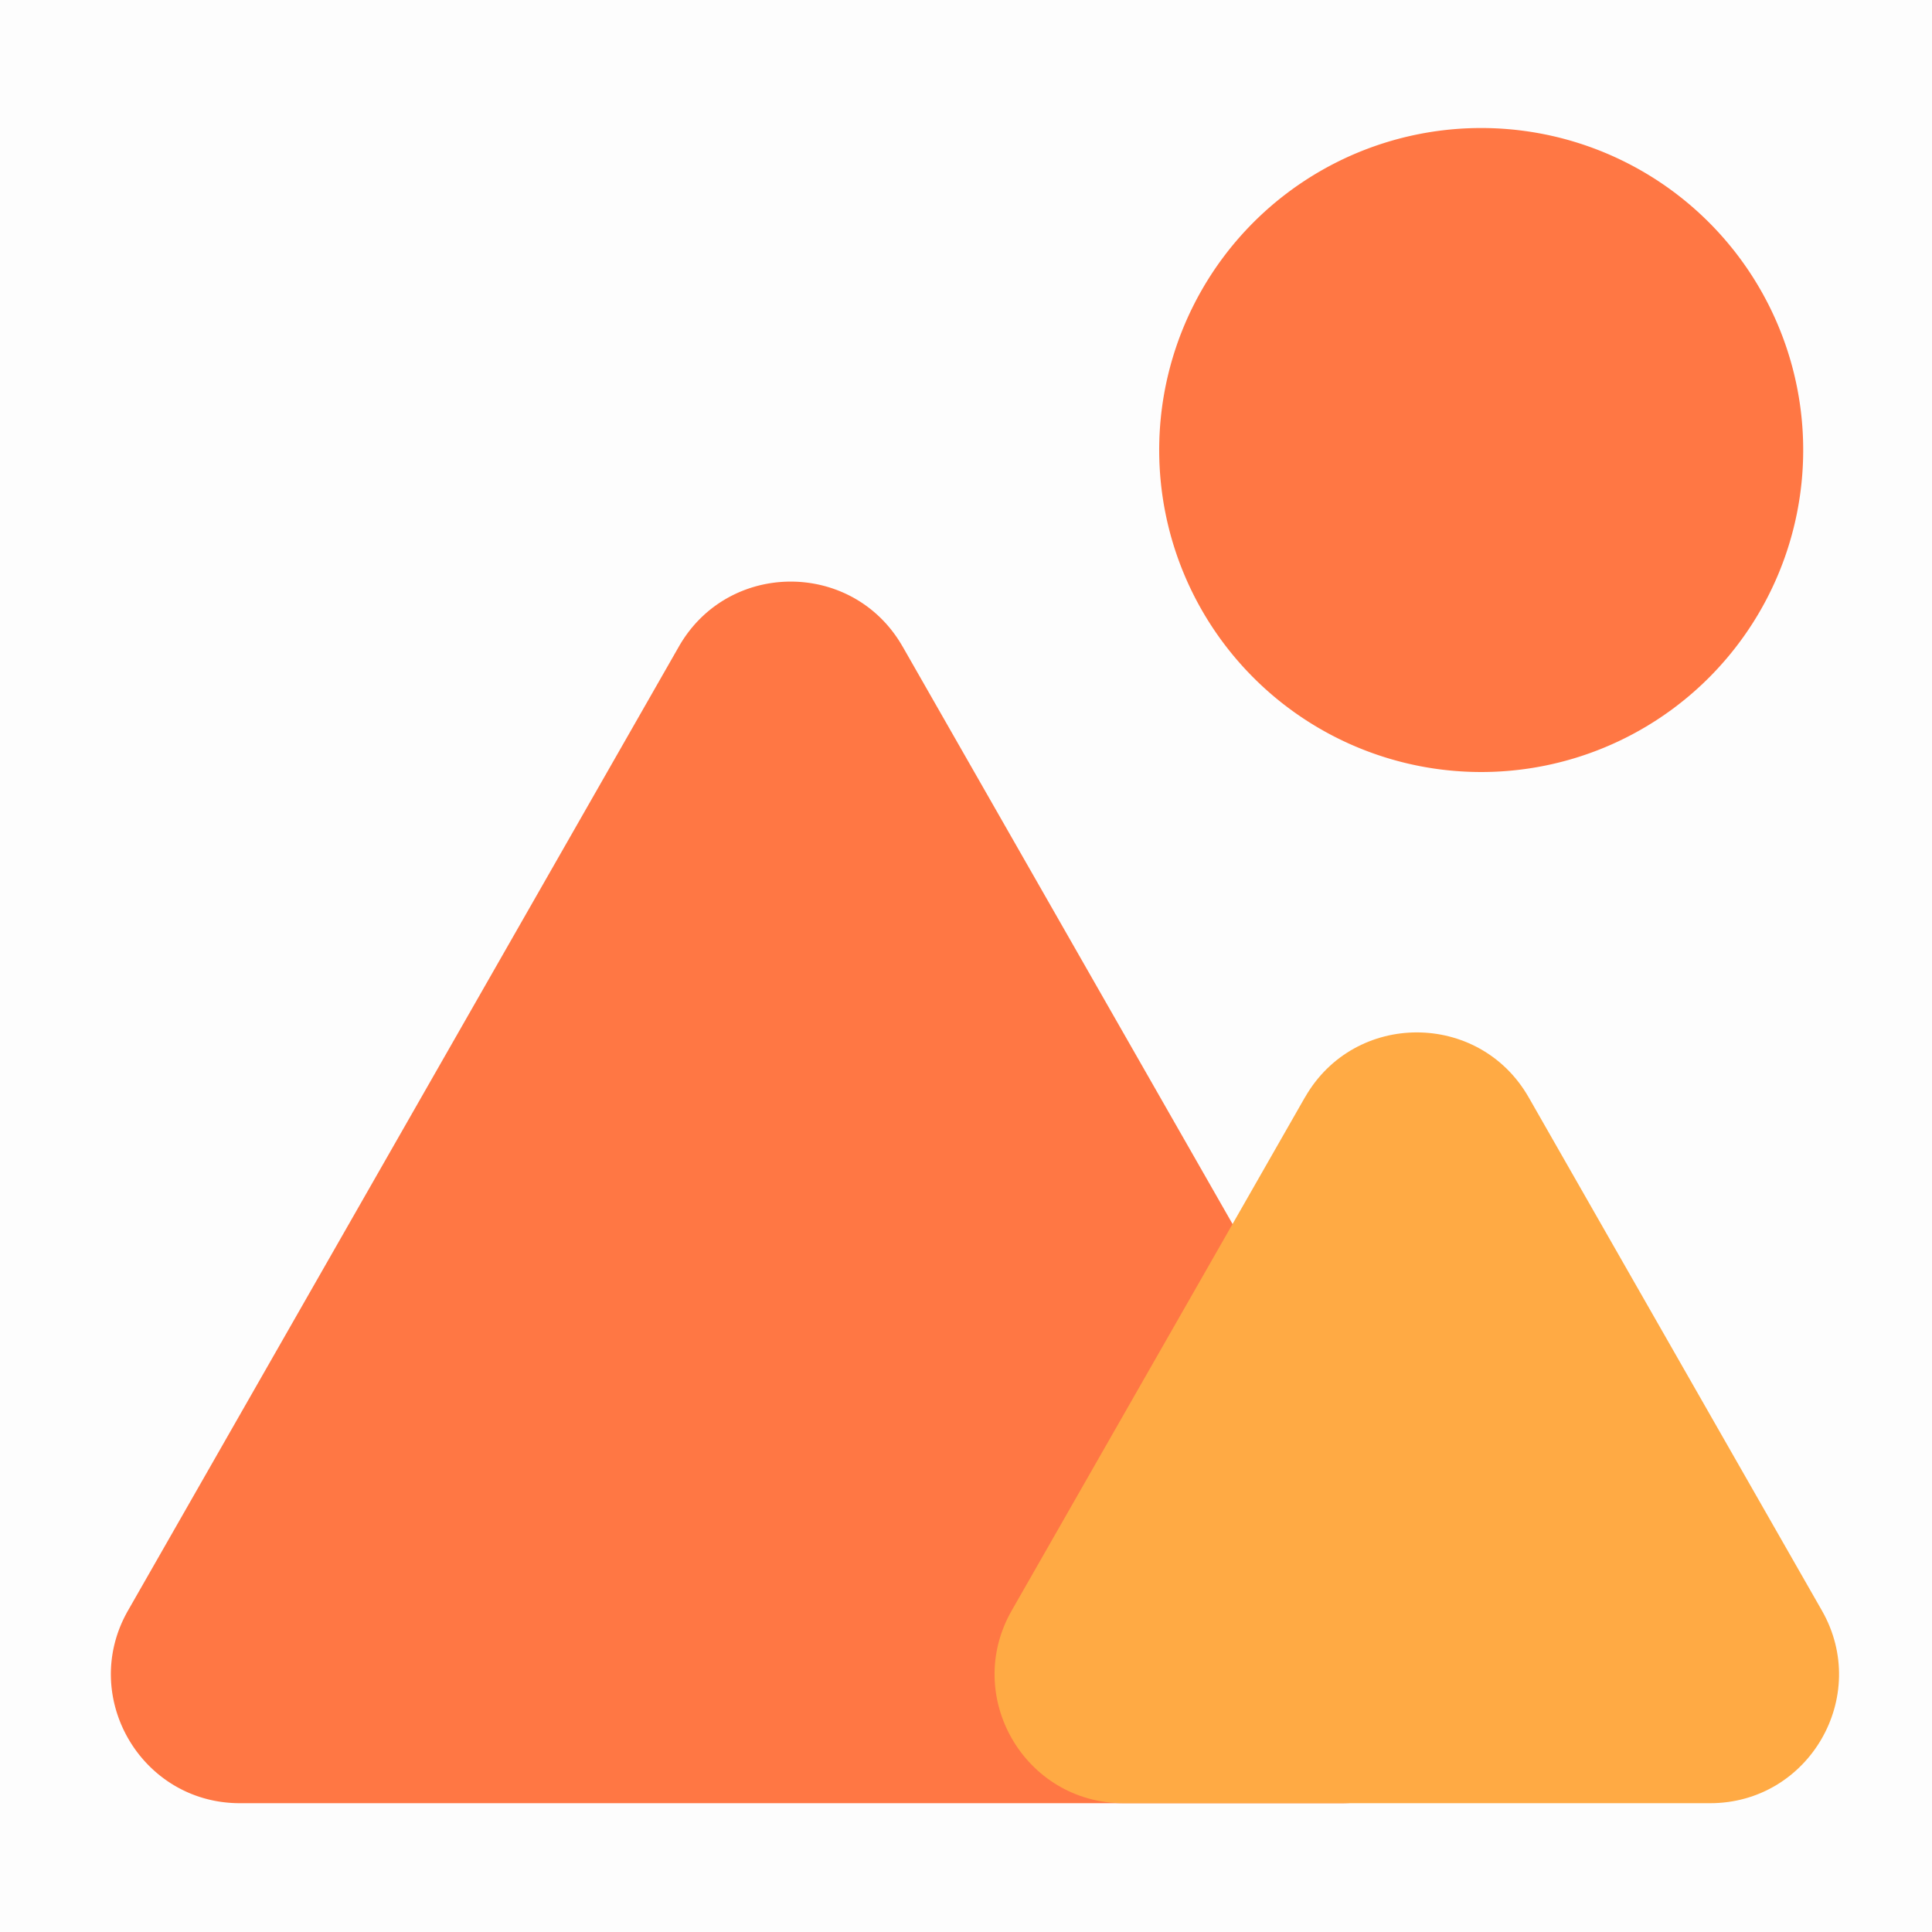 <?xml version="1.0" standalone="no"?><!DOCTYPE svg PUBLIC "-//W3C//DTD SVG 1.1//EN" "http://www.w3.org/Graphics/SVG/1.1/DTD/svg11.dtd"><svg t="1728879700487" class="icon" viewBox="0 0 1024 1024" version="1.1" xmlns="http://www.w3.org/2000/svg" p-id="252796" xmlns:xlink="http://www.w3.org/1999/xlink" width="100" height="100"><path d="M0 0h1024v1024H0V0z" fill="#202425" opacity=".01" p-id="252797"></path><path d="M955.733 238.933a170.667 170.667 0 1 0-341.333 0 170.667 170.667 0 0 0 341.333 0z m-477.355 103.731c-26.214-45.875-92.331-45.875-118.545 0L67.857 853.606C41.847 899.072 74.752 955.733 127.147 955.733h583.919c52.429 0 85.265-56.627 59.255-102.127l-291.942-510.976z" fill="#FF7744" p-id="252798"></path><path d="M691.678 581.598c26.18-45.875 92.331-45.875 118.545 0l155.409 272.009c26.01 45.5-6.827 102.127-59.255 102.127h-310.886c-52.395 0-85.265-56.627-59.255-102.127l155.409-272.009z" fill="#FFAA44" p-id="252799"></path></svg>
